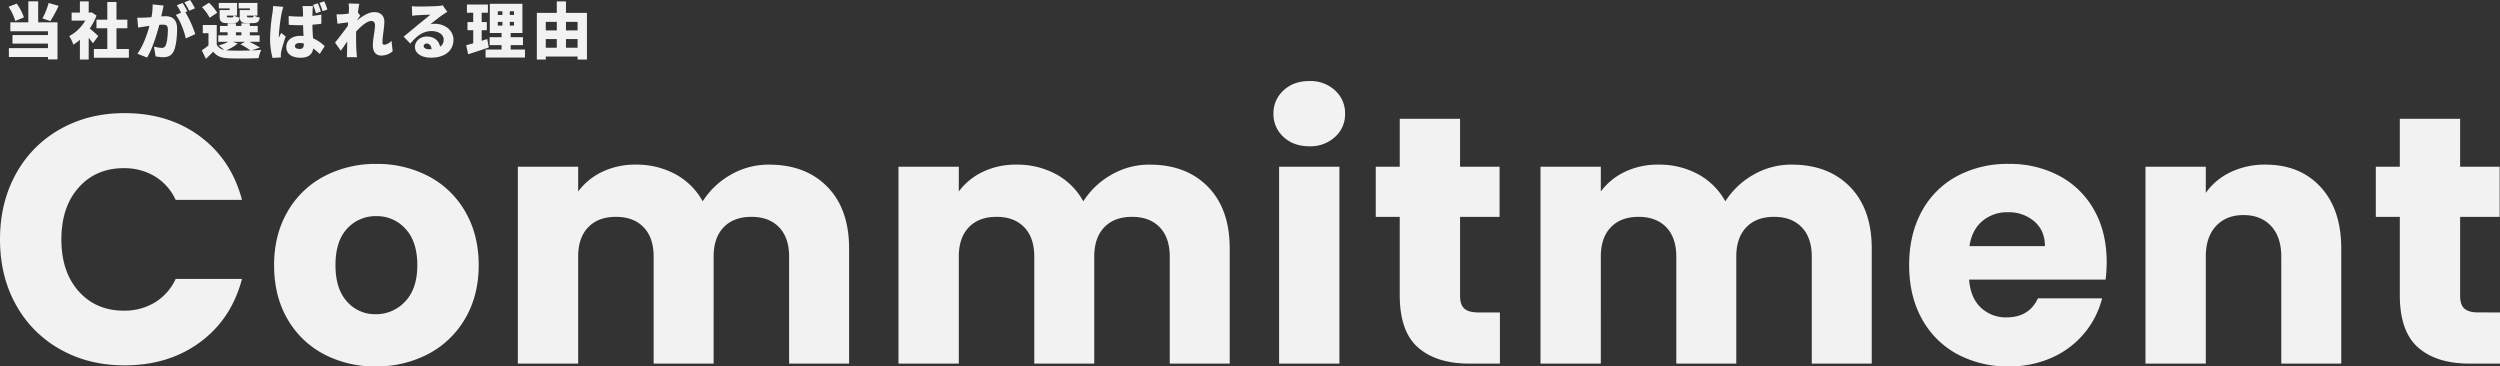 <svg xmlns="http://www.w3.org/2000/svg" width="1226.051" height="179.694" viewBox="0 0 1226.051 179.694"><rect x="0" y="0" width="1226.051" height="179.694" fill="#333333" stroke="none"/><g id="title3-8" transform="translate(-641.709 -4315.69)"><path id="title8" d="M5.709-60.9q0-17.992,7.785-32.092a55.639,55.639,0,0,1,21.712-21.971q13.926-7.871,31.572-7.871,21.625,0,37.022,11.418t20.587,31.14H91.863A26.267,26.267,0,0,0,81.57-91.863a28.942,28.942,0,0,0-15.138-3.979q-13.667,0-22.144,9.515T35.811-60.9q0,15.916,8.477,25.431T66.432-25.95A28.942,28.942,0,0,0,81.57-29.929,26.267,26.267,0,0,0,91.863-41.52h32.524Q119.2-21.8,103.8-10.467T66.778.865q-17.646,0-31.572-7.872A55.794,55.794,0,0,1,13.494-28.891Q5.709-42.9,5.709-60.9ZM189.954,1.384a53.284,53.284,0,0,1-25.518-6.055,44.337,44.337,0,0,1-17.819-17.3q-6.487-11.245-6.488-26.3,0-14.878,6.574-26.209A44.607,44.607,0,0,1,164.7-91.863a53.793,53.793,0,0,1,25.6-6.055,53.793,53.793,0,0,1,25.6,6.055A44.607,44.607,0,0,1,233.9-74.477q6.574,11.332,6.574,26.209t-6.66,26.21A45.039,45.039,0,0,1,215.645-4.671,54.3,54.3,0,0,1,189.954,1.384Zm0-25.6A19.272,19.272,0,0,0,204.4-30.448q5.968-6.228,5.968-17.819t-5.8-17.819A18.729,18.729,0,0,0,190.3-72.314a18.774,18.774,0,0,0-14.359,6.142q-5.709,6.142-5.709,17.905,0,11.591,5.622,17.819A18.2,18.2,0,0,0,189.954-24.22Zm192.9-73.352q17.992,0,28.632,10.9T422.12-56.4V0H392.71V-52.419q0-9.342-4.931-14.446t-13.581-5.1q-8.65,0-13.581,5.1t-4.931,14.446V0h-29.41V-52.419q0-9.342-4.931-14.446t-13.581-5.1q-8.65,0-13.58,5.1t-4.931,14.446V0H259.673V-96.534h29.583v12.11a31.665,31.665,0,0,1,11.764-9.6,36.985,36.985,0,0,1,16.435-3.547A39.978,39.978,0,0,1,336.918-92.9,33.486,33.486,0,0,1,350.325-79.58a38.886,38.886,0,0,1,13.667-12.975A36.927,36.927,0,0,1,382.849-97.572Zm186.667,0q17.992,0,28.632,10.9T608.787-56.4V0h-29.41V-52.419q0-9.342-4.93-14.446t-13.581-5.1q-8.65,0-13.581,5.1t-4.931,14.446V0h-29.41V-52.419q0-9.342-4.93-14.446t-13.581-5.1q-8.65,0-13.581,5.1t-4.931,14.446V0H446.34V-96.534h29.583v12.11a31.665,31.665,0,0,1,11.764-9.6,36.985,36.985,0,0,1,16.435-3.547A39.978,39.978,0,0,1,523.585-92.9,33.486,33.486,0,0,1,536.992-79.58a38.886,38.886,0,0,1,13.667-12.975A36.927,36.927,0,0,1,569.516-97.572Zm78.369-9q-7.785,0-12.716-4.584a14.855,14.855,0,0,1-4.93-11.332,15.049,15.049,0,0,1,4.93-11.5q4.93-4.585,12.716-4.585a17.694,17.694,0,0,1,12.542,4.585,15.048,15.048,0,0,1,4.931,11.5,14.855,14.855,0,0,1-4.931,11.332A17.694,17.694,0,0,1,647.885-106.568ZM662.59-96.534V0H633.007V-96.534ZM741.3-25.085V0H726.254q-16.089,0-25.085-7.872t-9-25.691V-71.968H680.409V-96.534h11.764v-23.528h29.583v23.528h19.376v24.566H721.756v38.752q0,4.325,2.076,6.228t6.92,1.9ZM884.376-97.572q17.992,0,28.632,10.9T923.647-56.4V0h-29.41V-52.419q0-9.342-4.93-14.446t-13.581-5.1q-8.65,0-13.581,5.1t-4.931,14.446V0H827.8V-52.419q0-9.342-4.93-14.446t-13.581-5.1q-8.65,0-13.581,5.1t-4.93,14.446V0H761.2V-96.534h29.583v12.11a31.665,31.665,0,0,1,11.764-9.6,36.985,36.985,0,0,1,16.435-3.547A39.978,39.978,0,0,1,838.445-92.9,33.486,33.486,0,0,1,851.852-79.58a38.886,38.886,0,0,1,13.667-12.975A36.927,36.927,0,0,1,884.376-97.572Zm154.489,47.748a75.5,75.5,0,0,1-.519,8.65H971.4q.692,9,5.8,13.753a17.706,17.706,0,0,0,12.542,4.757q11.072,0,15.4-9.342h31.486a43.206,43.206,0,0,1-8.736,17.127,43.741,43.741,0,0,1-15.83,11.937,50.845,50.845,0,0,1-21.279,4.325,51.778,51.778,0,0,1-25.258-6.055,43.068,43.068,0,0,1-17.3-17.3q-6.228-11.245-6.228-26.3t6.141-26.3a42.511,42.511,0,0,1,17.214-17.3,52.143,52.143,0,0,1,25.431-6.055,51.621,51.621,0,0,1,24.912,5.882,42.235,42.235,0,0,1,17.041,16.781Q1038.865-64.356,1038.865-49.824Zm-30.275-7.785q0-7.612-5.19-12.11a19.1,19.1,0,0,0-12.975-4.5,18.737,18.737,0,0,0-12.542,4.325q-5.1,4.325-6.315,12.283Zm108.125-39.963q16.954,0,27.074,10.985T1153.91-56.4V0H1124.5V-52.419q0-9.688-5.017-15.051t-13.494-5.363q-8.477,0-13.494,5.363t-5.017,15.051V0h-29.583V-96.534h29.583v12.8a31.21,31.21,0,0,1,12.11-10.12A38.5,38.5,0,0,1,1116.715-97.572ZM1231.76-25.085V0h-15.051q-16.089,0-25.085-7.872t-9-25.691V-71.968h-11.764V-96.534h11.764v-23.528h29.583v23.528h19.376v24.566h-19.376v38.752q0,4.325,2.076,6.228t6.92,1.9Z" transform="translate(636 4494)" fill="#f2f2f2"></path><path id="&#x30D1;&#x30B9;_57690" data-name="&#x30D1;&#x30B9; 57690" d="M22.56-24.84a36.516,36.516,0,0,1-3.03,7.56l3.9,1.32a69.193,69.193,0,0,0,4.05-7.5ZM10.44-17.79A25.748,25.748,0,0,0,6.9-24.54L2.91-23.01a26.564,26.564,0,0,1,3.3,6.99Zm6.99-7.86H12.6v10.29H3.78v4.38H22.23v1.86H4.83v4.2h17.4V-2.7H3.06V1.65H22.23V2.82h4.68V-15.36H17.43ZM46.92-8.64c-.6-.6-2.76-2.52-4.2-3.69a29.181,29.181,0,0,0,3.33-6.36l-2.43-1.59-.75.15h-.66v-5.49H37.89v5.49H33.84v3.93h6.69a20.286,20.286,0,0,1-7.86,7.59,18.778,18.778,0,0,1,2.01,4.2,22.892,22.892,0,0,0,3.21-2.4V2.88h4.32V-7.77c.78.96,1.53,1.92,2.07,2.67Zm8.91,6.36V-12.45h5.34v-4.2H55.83v-8.67h-4.5v8.67H46.02v4.2h5.31V-2.28H44.76V2.01H61.92V-2.28Zm23.13-21.3-5.4-.57a30.369,30.369,0,0,1-.57,6.27c-1.35.09-2.58.18-3.45.21a34.243,34.243,0,0,1-3.51,0l.42,4.89c.99-.18,2.73-.42,3.69-.57.42-.06,1.08-.15,1.86-.27C70.89-9.51,68.94-3.81,66.09.03l4.74,1.89c2.55-4.11,4.8-11.37,6-16.05q.9-.09,1.44-.09c1.86,0,2.76.27,2.76,2.46,0,2.79-.36,6.3-1.11,7.8a2.031,2.031,0,0,1-2.04,1.14,19.512,19.512,0,0,1-3.66-.63L75,1.32a18.235,18.235,0,0,0,3.66.42c2.43,0,4.2-.75,5.22-2.91,1.29-2.64,1.68-7.56,1.68-11.07,0-4.5-2.28-6.12-5.73-6.12-.54,0-1.23.03-2.04.09.18-.78.36-1.62.54-2.43C78.51-21.54,78.75-22.68,78.96-23.58Zm12.99-2.73-2.82,1.14a33.464,33.464,0,0,1,2.37,4.14l2.82-1.2A42.82,42.82,0,0,0,91.95-26.31Zm-3.69,1.44-2.82,1.14a28.716,28.716,0,0,1,2.04,3.66l-2.55,1.08c2.16,2.76,4.17,8.07,4.89,11.55l4.65-2.13a53.141,53.141,0,0,0-4.86-10.77l.99-.42C90.06-21.81,89.01-23.76,88.26-24.87Zm32.34,7.08c-.66,0-.78-.09-.78-.78v-.09h3.33c-.12.72-.27.87-.78.87Zm.66-3.57h-4.98v2.82c0,2.76.81,3.57,3.75,3.57h2.79c2.01,0,2.94-.6,3.3-2.7a9.776,9.776,0,0,1-2.82-.99h1.65v-6.21h-9.21v2.67h5.52Zm-10.53,3.57c-.66,0-.78-.09-.78-.78v-.09h3.33c-.12.72-.27.87-.78.87Zm.6-3.57h-4.92v2.82c0,2.76.81,3.57,3.75,3.57h2.79c2.01,0,2.94-.6,3.3-2.7a9.776,9.776,0,0,1-2.82-.99h1.53v-6.21h-8.94v2.67h5.31Zm-6.09,1.32a23.387,23.387,0,0,0-4.02-4.92L97.77-22.8a23.317,23.317,0,0,1,3.75,5.19Zm7.62,14.22h5.97l-2.22,1.23a32.956,32.956,0,0,1,4.92,3.03c-3.9.12-8.13.12-10.74,0-.39-.03-.78-.06-1.14-.09a20.453,20.453,0,0,0,5.64-3.33Zm1.56-4.68h2.67v1.53h-2.67ZM126.21-3a53.285,53.285,0,0,0-5.25-2.82h5.07V-8.97h-4.8V-10.5h3.87v-3.09h-3.87v-1.29h-4.14v1.29h-2.67v-1.29h-4.08v1.29h-3.75v3.09h3.75v1.53h-4.59v3.15h4.98a21.621,21.621,0,0,1-4.83,1.8,27.261,27.261,0,0,1,2.73,2.19A5.161,5.161,0,0,1,105-4.41v-9.63H98.16v4.02h2.79v5.97c-1.08.9-2.25,1.74-3.27,2.43l2.01,4.17c1.41-1.32,2.52-2.4,3.57-3.54,1.77,2.31,4.05,3.12,7.53,3.27,3.96.18,10.68.12,14.73-.09a20.015,20.015,0,0,1,1.29-4.05c-1.35.12-2.97.21-4.68.27Zm17.16-.72c0-.96.93-1.5,2.31-1.5a7.943,7.943,0,0,1,2.04.27v.21c0,1.65-.57,2.43-2.04,2.43C144.42-2.31,143.37-2.67,143.37-3.72Zm8.85-19.62h-5.19a14.646,14.646,0,0,1,.24,2.07c.03.54.03,1.65.06,3.06-.57.03-1.14.03-1.71.03a52.162,52.162,0,0,1-5.34-.27l.03,4.32c1.77.12,3.57.18,5.34.18.57,0,1.14,0,1.71-.03.03,1.89.12,3.72.21,5.31-.51-.03-1.02-.06-1.53-.06-4.17,0-6.93,2.16-6.93,5.52,0,3.39,2.79,5.22,7.02,5.22,3.93,0,5.79-1.74,6.18-4.56a34.125,34.125,0,0,1,3.21,2.7l2.43-3.81a18.466,18.466,0,0,0-5.73-3.87c-.12-1.77-.27-3.93-.3-6.66,1.53-.12,3.03-.27,4.38-.48v-4.5c-1.38.27-2.85.51-4.38.66.03-1.23.06-2.25.09-2.82A13.777,13.777,0,0,1,152.22-23.34Zm-14.55.39-5.01-.42c-.03,1.14-.21,2.49-.33,3.39a92.978,92.978,0,0,0-1.17,12.45,34.936,34.936,0,0,0,1.23,9.63l4.08-.27c-.03-.51-.03-1.05-.03-1.38a9.061,9.061,0,0,1,.18-1.41c.36-1.74,1.29-4.77,2.19-7.47l-2.22-1.74c-.39.87-.75,1.44-1.11,2.31a5.545,5.545,0,0,1-.03-.69,85.559,85.559,0,0,1,1.38-11.34C136.95-20.43,137.4-22.26,137.67-22.95Zm16.92-1.71-2.37.72a33.357,33.357,0,0,1,1.44,4.11l2.4-.78A27.753,27.753,0,0,0,154.59-24.66Zm3.15-.99-2.37.75a32.991,32.991,0,0,1,1.53,4.05l2.37-.75A34.3,34.3,0,0,0,157.74-25.65Zm12.09,3.99c0,.3-.03,1.05-.09,2.01-1.14.15-2.22.27-3.03.33-1.26.06-2.01.06-2.97.03l.45,4.62c1.56-.21,3.69-.48,5.25-.66-.03.54-.09,1.08-.12,1.62-1.8,2.58-4.62,6.18-6.3,8.28l2.82,3.99c.84-1.11,2.04-2.91,3.18-4.59-.06,1.89-.09,3.48-.12,5.28,0,.48-.03,1.71-.09,2.49h4.98c-.09-.75-.21-2.04-.24-2.58-.21-2.88-.21-5.82-.21-8.1,0-.6,0-1.26.03-1.89,2.31-2.55,5.34-5.19,7.41-5.19,1.14,0,1.83.72,1.83,2.04,0,2.64-1.05,6.75-1.05,9.96,0,3.15,1.59,4.95,3.99,4.95a8.371,8.371,0,0,0,5.73-2.1l-.57-5.13a5.894,5.894,0,0,1-3.51,1.95c-.57,0-.93-.39-.93-1.05,0-3.15.93-7.14.93-10.29,0-2.58-1.53-4.68-5.01-4.68-2.82,0-6.09,2.19-8.43,4.14v-.06c.54-.78,1.23-1.86,1.62-2.37l-1.14-1.53c.24-1.8.48-3.33.69-4.26l-5.25-.15A16.375,16.375,0,0,1,169.83-21.66ZM206.49-3.75c0-.6.57-1.2,1.56-1.2,1.26,0,2.16,1.08,2.31,2.73-.42.03-.87.06-1.35.06C207.48-2.16,206.49-2.82,206.49-3.75ZM200.7-23.28l.15,4.71c.72-.12,1.8-.21,2.7-.27,1.62-.12,4.71-.24,6.21-.27-1.44,1.29-4.23,3.45-5.91,4.83-1.77,1.47-5.28,4.44-7.2,5.94l3.3,3.42c2.88-3.51,6.03-6.15,10.41-6.15,3.3,0,5.94,1.62,5.94,4.2a3.918,3.918,0,0,1-1.77,3.45c-.51-2.85-2.85-4.98-6.51-4.98-3.42,0-5.82,2.46-5.82,5.1,0,3.3,3.51,5.28,7.74,5.28,7.77,0,11.16-4.11,11.16-8.79,0-4.53-4.05-7.83-9.21-7.83a10.28,10.28,0,0,0-2.1.18c1.65-1.26,4.29-3.42,5.97-4.56.75-.54,1.53-.99,2.31-1.47l-2.25-3.21a15.829,15.829,0,0,1-2.67.36c-1.77.15-7.77.24-9.39.24A25.417,25.417,0,0,1,200.7-23.28ZM237.66-7.17c-.9.3-1.83.57-2.73.87v-5.19h2.52v-3.99h-2.52v-4.59h3.06v-4.02H227.7v4.02h3.09v4.59h-2.82v3.99h2.82v6.42c-1.29.36-2.46.69-3.45.93L228.3.3c3-.96,6.72-2.16,10.11-3.33Zm5.19-8.43h2.25v1.83h-2.25Zm0-5.19h2.25v1.8h-2.25Zm7.92,1.8h-2.04v-1.8h2.04Zm0,5.22h-2.04V-15.6h2.04ZM249.15-2.01V-4.17h6.03v-3.9h-6.03v-2.04h5.76V-24.45H238.92v14.34h5.76v2.04h-5.85v3.9h5.85v2.16h-7.83V1.92h19.32V-2.01Zm27.12-.9V-7.14h5.7v4.23Zm-9.9-4.23h5.4v4.23h-5.4Zm5.4-8.46v4.2h-5.4v-4.2Zm10.2,0v4.2h-5.7v-4.2Zm-5.7-4.41v-5.61h-4.5v5.61h-9.78V2.88h4.38V1.41h15.6V2.88h4.59V-20.01Z" transform="translate(643 4342)" fill="#f2f2f2"></path></g></svg>